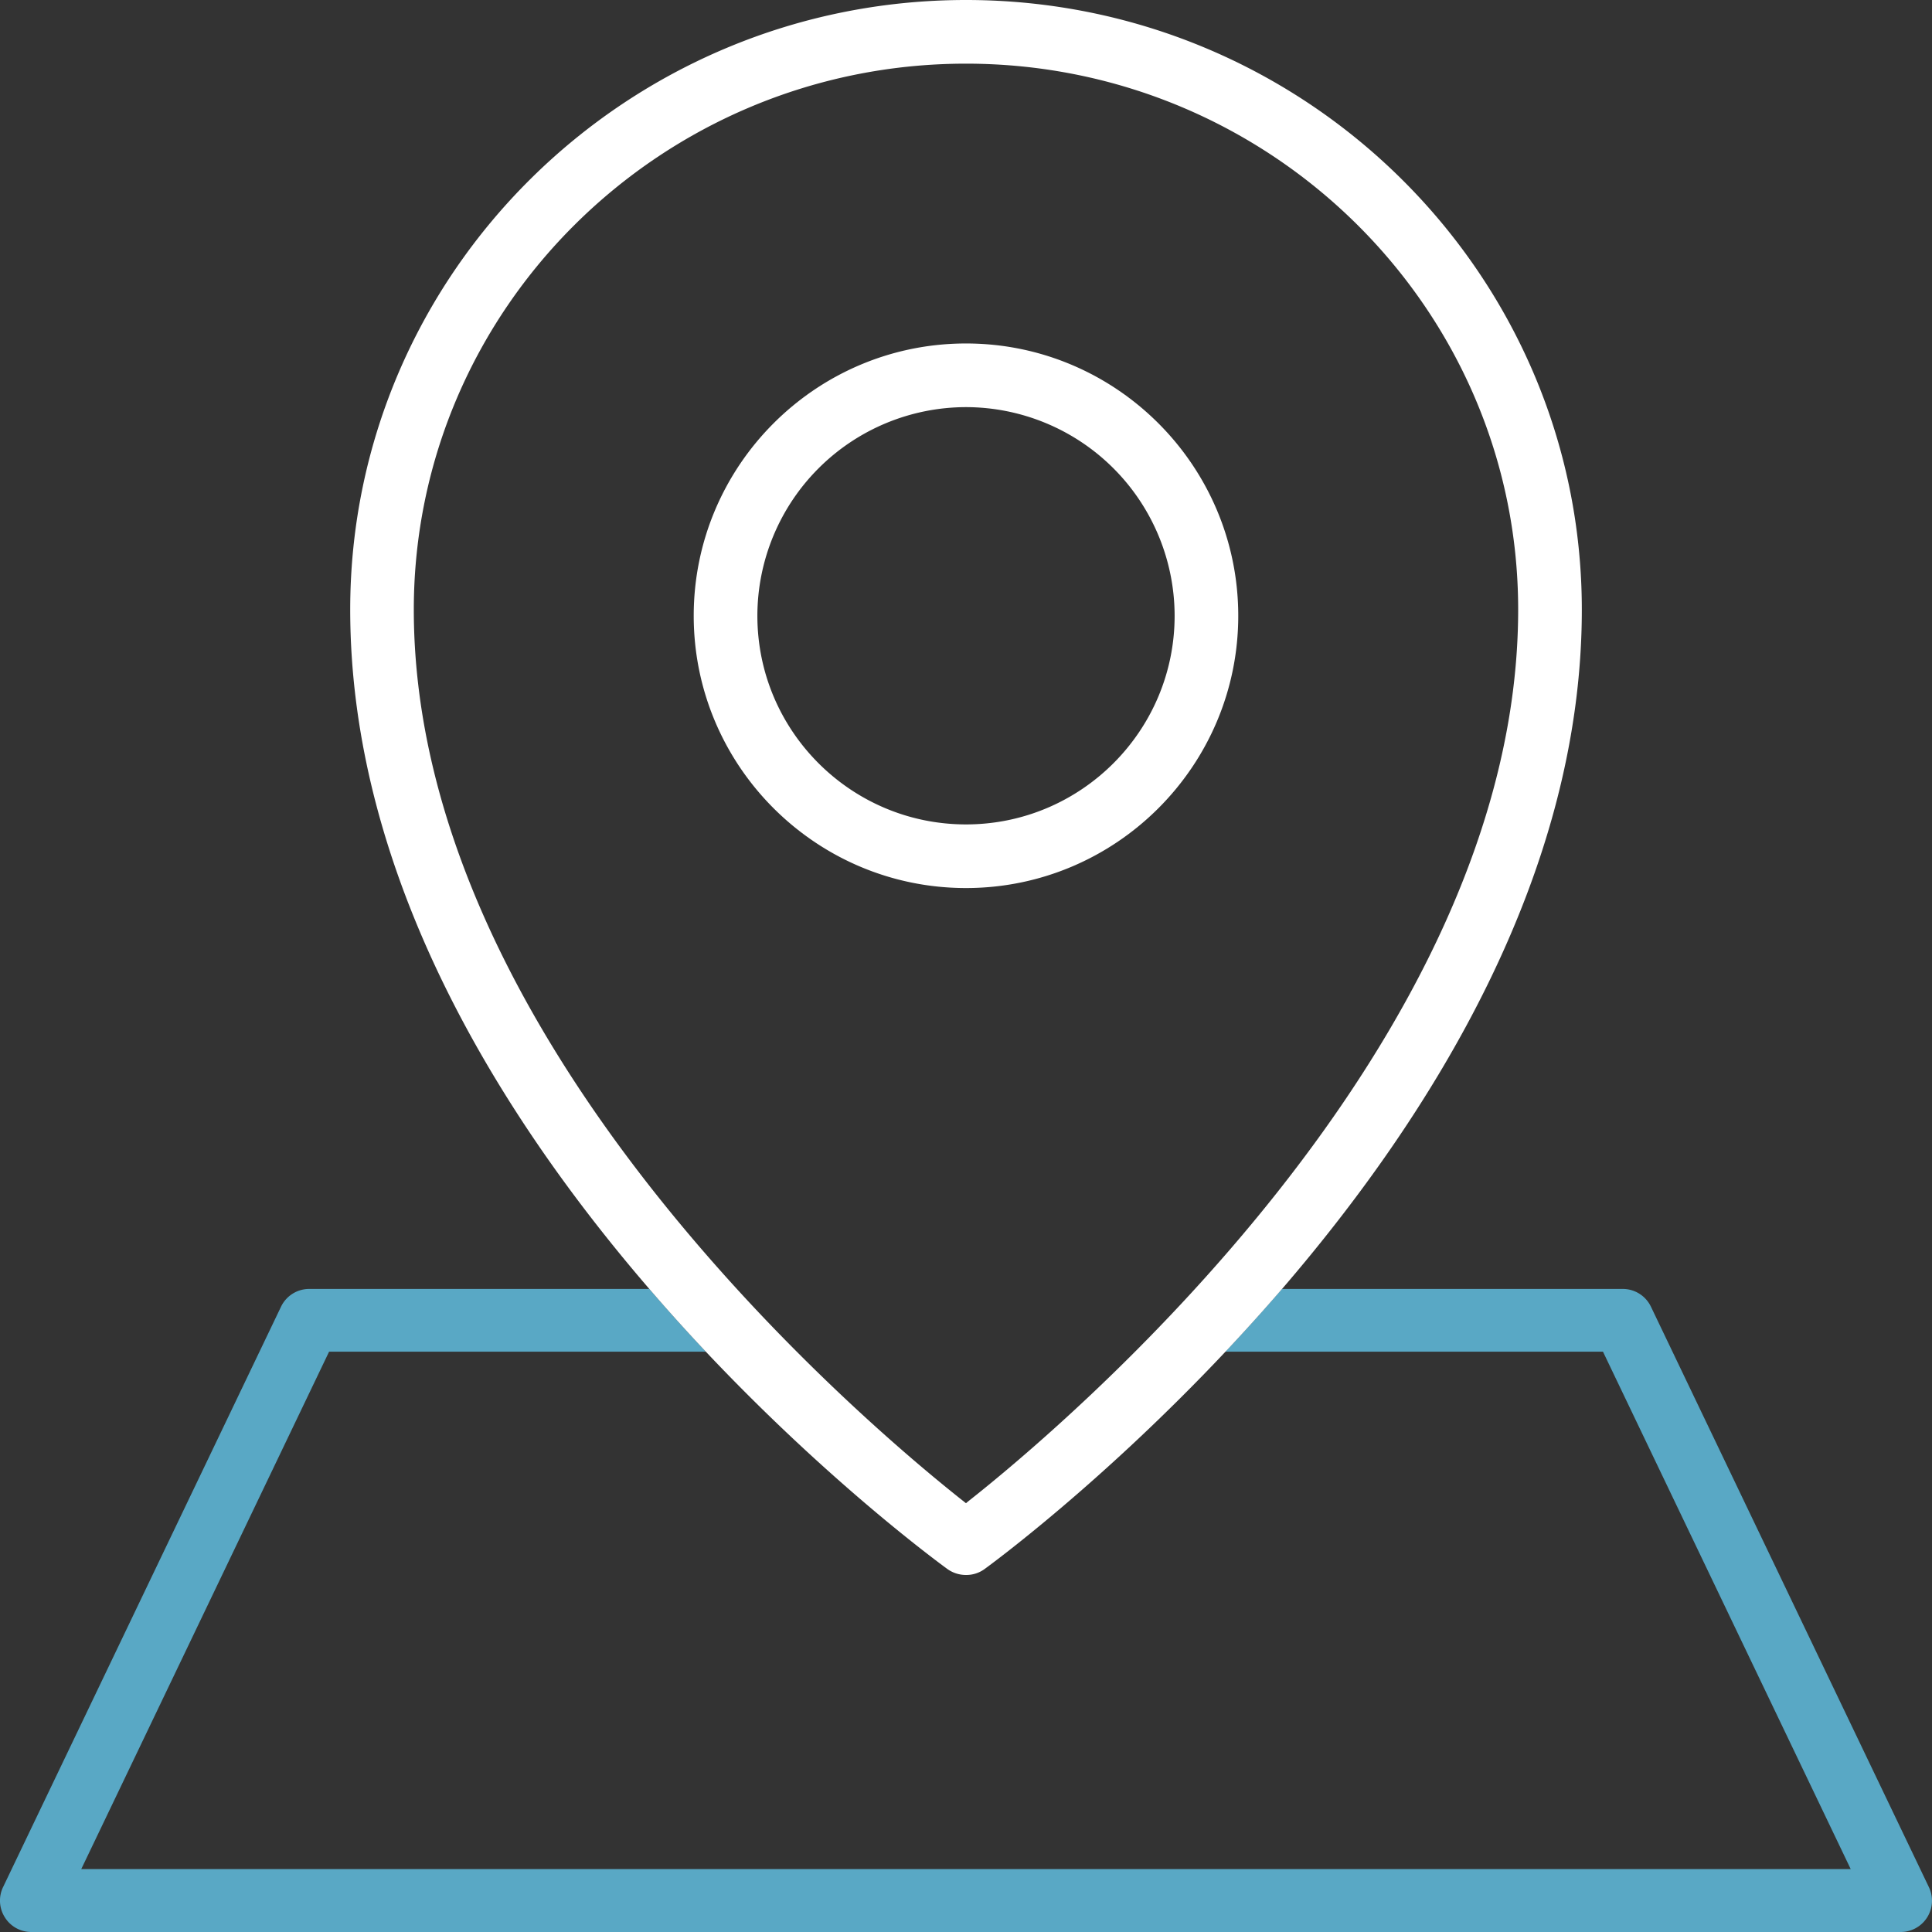<svg xmlns="http://www.w3.org/2000/svg" height="60" viewBox="0 0 60 60" width="60"><rect x="0" y="0" width="60" height="60" fill="#333333" stroke="none"/><path fill="#59A8C5" d="m59.902 58.604-8.629-18.02a.97.97 0 0 0-.881-.555h-10.58a58.177 58.177 0 0 1-1.756 1.949h11.726l7.694 16.069H2.523l7.697-16.069h11.701a59.07 59.07 0 0 1-1.756-1.949H9.606a.97.97 0 0 0-.88.555l-8.63 18.02a.968.968 0 0 0 .054.94.967.967 0 0 0 .826.456h58.047a.972.972 0 0 0 .879-1.396z"/><g fill="#FFFFFF"><path d="M38.455 19.124c0-4.663-3.793-8.457-8.455-8.457-4.663 0-8.456 3.794-8.456 8.457 0 4.662 3.793 8.455 8.456 8.455 4.662 0 8.455-3.793 8.455-8.455zm-14.934 0A6.487 6.487 0 0 1 30 12.644a6.487 6.487 0 0 1 6.479 6.48c0 3.572-2.905 6.479-6.479 6.479s-6.479-2.906-6.479-6.479z"/><path d="M29.419 48.725a.986.986 0 0 0 .582.187.96.96 0 0 0 .577-.185c.32-.233 3.695-2.73 7.479-6.748a61.183 61.183 0 0 0 1.756-1.947c4.65-5.4 9.312-12.861 9.312-21.1C49.124 8.492 40.545 0 30 0S10.876 8.492 10.876 18.93c0 8.261 4.645 15.71 9.289 21.099a58.177 58.177 0 0 0 1.756 1.949c3.791 4.021 7.178 6.514 7.498 6.747zM30 1.977c9.455 0 17.148 7.605 17.148 16.953 0 13.556-14.244 25.464-17.103 27.714l-.045.04-.049-.039c-2.855-2.248-17.1-14.149-17.1-27.712C12.852 9.582 20.544 1.977 30 1.977z"/></g></svg>